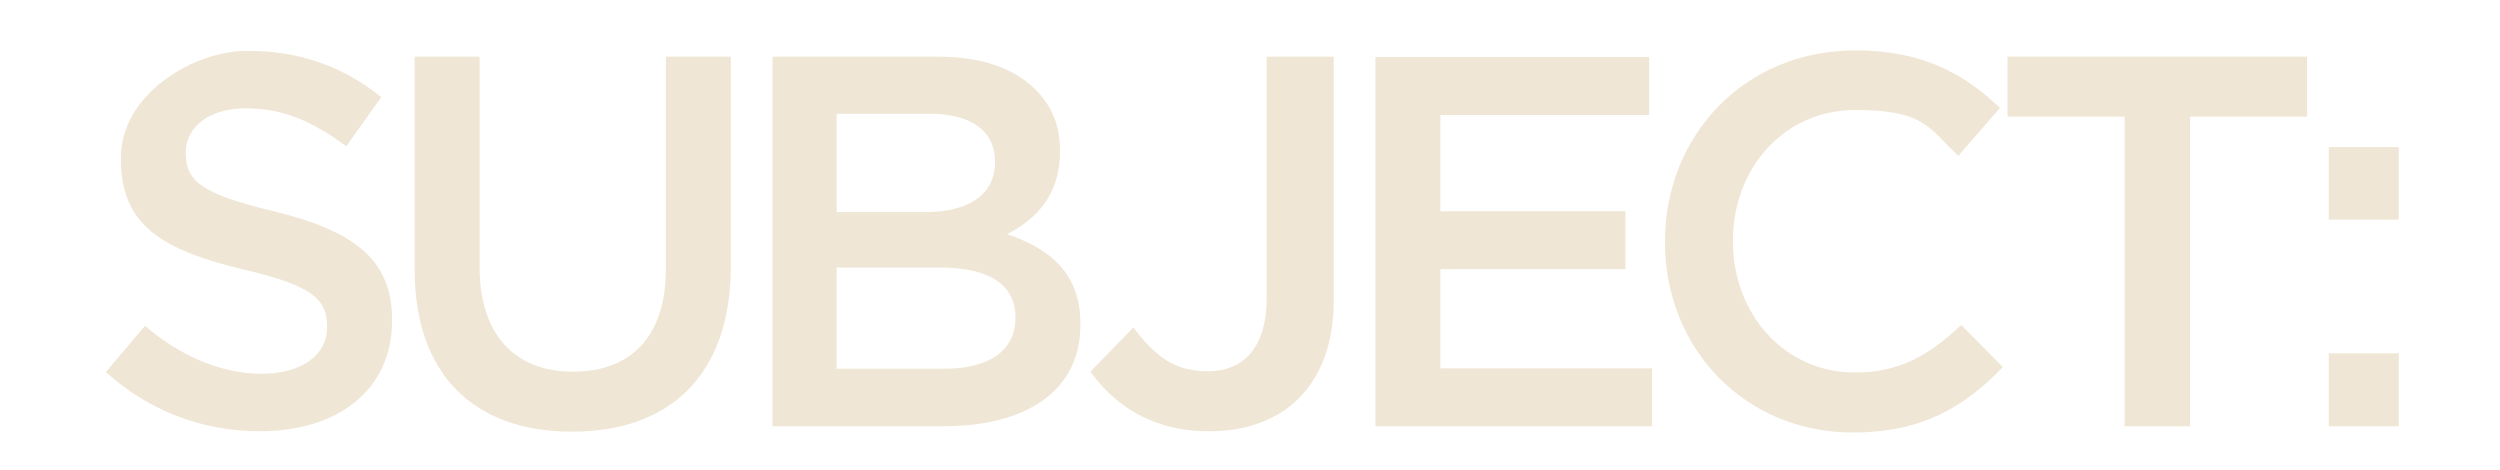 <svg xmlns="http://www.w3.org/2000/svg" id="Layer_1" data-name="Layer 1" viewBox="0 0 600 112.8"><defs><style>      .cls-1 {        fill: #1115c8;      }      .cls-1, .cls-2 {        stroke-width: 0px;      }      .cls-2 {        fill: #efe6d5;      }    </style></defs><path class="cls-2" d="M558.9,102.3h16.8v-17.5h-16.8v17.5ZM558.9,52.7h16.8v-17.4h-16.8v17.4ZM509.9,102.3h15.7V28h28.1v-14.4h-71.9v14.4h28.1v74.2ZM444.7,103.8c16.6,0,26.7-6.1,36-15.7l-10-10.1c-7.6,7.1-14.6,11.4-25.5,11.4-17,0-29.3-14.1-29.3-31.4v-.3c0-17.4,12.4-31.3,29.3-31.3s17.7,4.4,24.8,11l10-11.5c-8.5-8.1-18.4-13.8-34.7-13.8-26.8,0-45.7,20.6-45.7,45.8v.3c0,25.5,19.2,45.6,45.1,45.6M330.1,102.3h66.4v-13.9h-50.8v-23.8h44.4v-13.9h-44.4v-23.1h50.1v-13.9h-65.7v88.6ZM290.2,103.5c8.9,0,16.3-2.7,21.5-7.9,5.2-5.2,8.4-13,8.4-23.6V13.6h-16.1v58c0,11.9-5.7,17.5-14.1,17.5s-12.7-3.8-17.9-10.5l-10.3,10.6c5.8,8,14.7,14.3,28.4,14.3M243.7,76v.3c0,8-6.5,12.2-17.1,12.2h-25.8v-24.3h24.7c12.3,0,18.2,4.4,18.2,11.9M238.8,38.9c0,8.1-6.7,12-16.7,12h-21.3v-23.6h22.4c10,0,15.6,4.3,15.6,11.3v.3ZM185.5,102.3h41c19.8,0,32.8-8.5,32.8-24.3v-.3c0-12-7.2-18-17.6-21.5,6.6-3.4,12.7-9.1,12.7-19.8v-.3c0-6-2-10.8-6-14.7-5.1-5.1-13-7.8-23.2-7.8h-39.8v88.6ZM137.3,103.6c23.2,0,38.1-13.3,38.1-39.8V13.6h-15.6v51c0,16.3-8.5,24.6-22.3,24.6s-22.4-8.7-22.4-25.2V13.6h-15.6v51c0,25.7,14.7,39,37.7,39M62.4,103.5c18.6,0,31.7-9.9,31.7-26.5v-.3c0-14.7-9.6-21.4-28.4-26-17.1-4.1-21.1-7.1-21.1-13.9v-.3c0-5.8,5.3-10.5,14.4-10.5s16.1,3.2,24.1,9.1l8.4-11.8c-9-7.2-19.2-11.1-32.2-11.1s-30.3,10.5-30.3,25.7v.3c0,16.3,10.6,21.9,29.5,26.5,16.5,3.8,20,7.2,20,13.6v.3c0,6.6-6.1,11.1-15.7,11.1s-19.5-4.2-28-11.5l-9.4,11.1c10.6,9.5,23.4,14.2,37,14.2"></path><path class="cls-1" d="M1178.9,102.3h16.8v-17.5h-16.8v17.5ZM1178.9,52.7h16.8v-17.4h-16.8v17.4ZM1129.9,102.3h15.7V28h28.1v-14.4h-71.9v14.4h28.1v74.2ZM1064.7,103.8c16.6,0,26.7-6.1,36-15.7l-10-10.1c-7.6,7.1-14.6,11.4-25.5,11.4-17,0-29.3-14.1-29.3-31.4v-.3c0-17.4,12.4-31.3,29.3-31.3s17.7,4.4,24.8,11l10-11.5c-8.5-8.1-18.4-13.8-34.7-13.8-26.8,0-45.7,20.6-45.7,45.8v.3c0,25.5,19.2,45.6,45.1,45.6M950.1,102.3h66.4v-13.9h-50.8v-23.8h44.4v-13.9h-44.4v-23.1h50.1v-13.9h-65.7v88.6ZM910.2,103.5c8.9,0,16.3-2.7,21.5-7.9,5.2-5.2,8.4-13,8.4-23.6V13.6h-16.1v58c0,11.9-5.7,17.5-14.1,17.5s-12.7-3.8-17.9-10.5l-10.3,10.6c5.8,8,14.7,14.3,28.4,14.3M863.7,76v.3c0,8-6.5,12.2-17.1,12.2h-25.8v-24.3h24.7c12.3,0,18.2,4.4,18.2,11.9M858.8,38.9c0,8.1-6.7,12-16.7,12h-21.3v-23.6h22.4c10,0,15.6,4.3,15.6,11.3v.3ZM805.5,102.3h41c19.8,0,32.8-8.5,32.8-24.3v-.3c0-12-7.2-18-17.6-21.5,6.6-3.4,12.7-9.1,12.7-19.8v-.3c0-6-2-10.8-6-14.7-5.1-5.1-13-7.8-23.2-7.8h-39.8v88.6ZM757.3,103.6c23.2,0,38.1-13.3,38.1-39.8V13.6h-15.6v51c0,16.3-8.5,24.6-22.3,24.6s-22.4-8.7-22.4-25.2V13.6h-15.6v51c0,25.7,14.7,39,37.7,39M682.4,103.5c18.6,0,31.7-9.9,31.7-26.5v-.3c0-14.7-9.6-21.4-28.4-26-17.1-4.1-21.1-7.1-21.1-13.9v-.3c0-5.8,5.3-10.5,14.4-10.5s16.1,3.2,24.1,9.1l8.4-11.8c-9-7.2-19.2-11.1-32.2-11.1s-30.3,10.5-30.3,25.7v.3c0,16.3,10.6,21.9,29.5,26.5,16.5,3.8,20,7.2,20,13.6v.3c0,6.6-6.1,11.1-15.7,11.1s-19.5-4.2-28-11.5l-9.4,11.1c10.6,9.5,23.4,14.2,37,14.2"></path></svg>